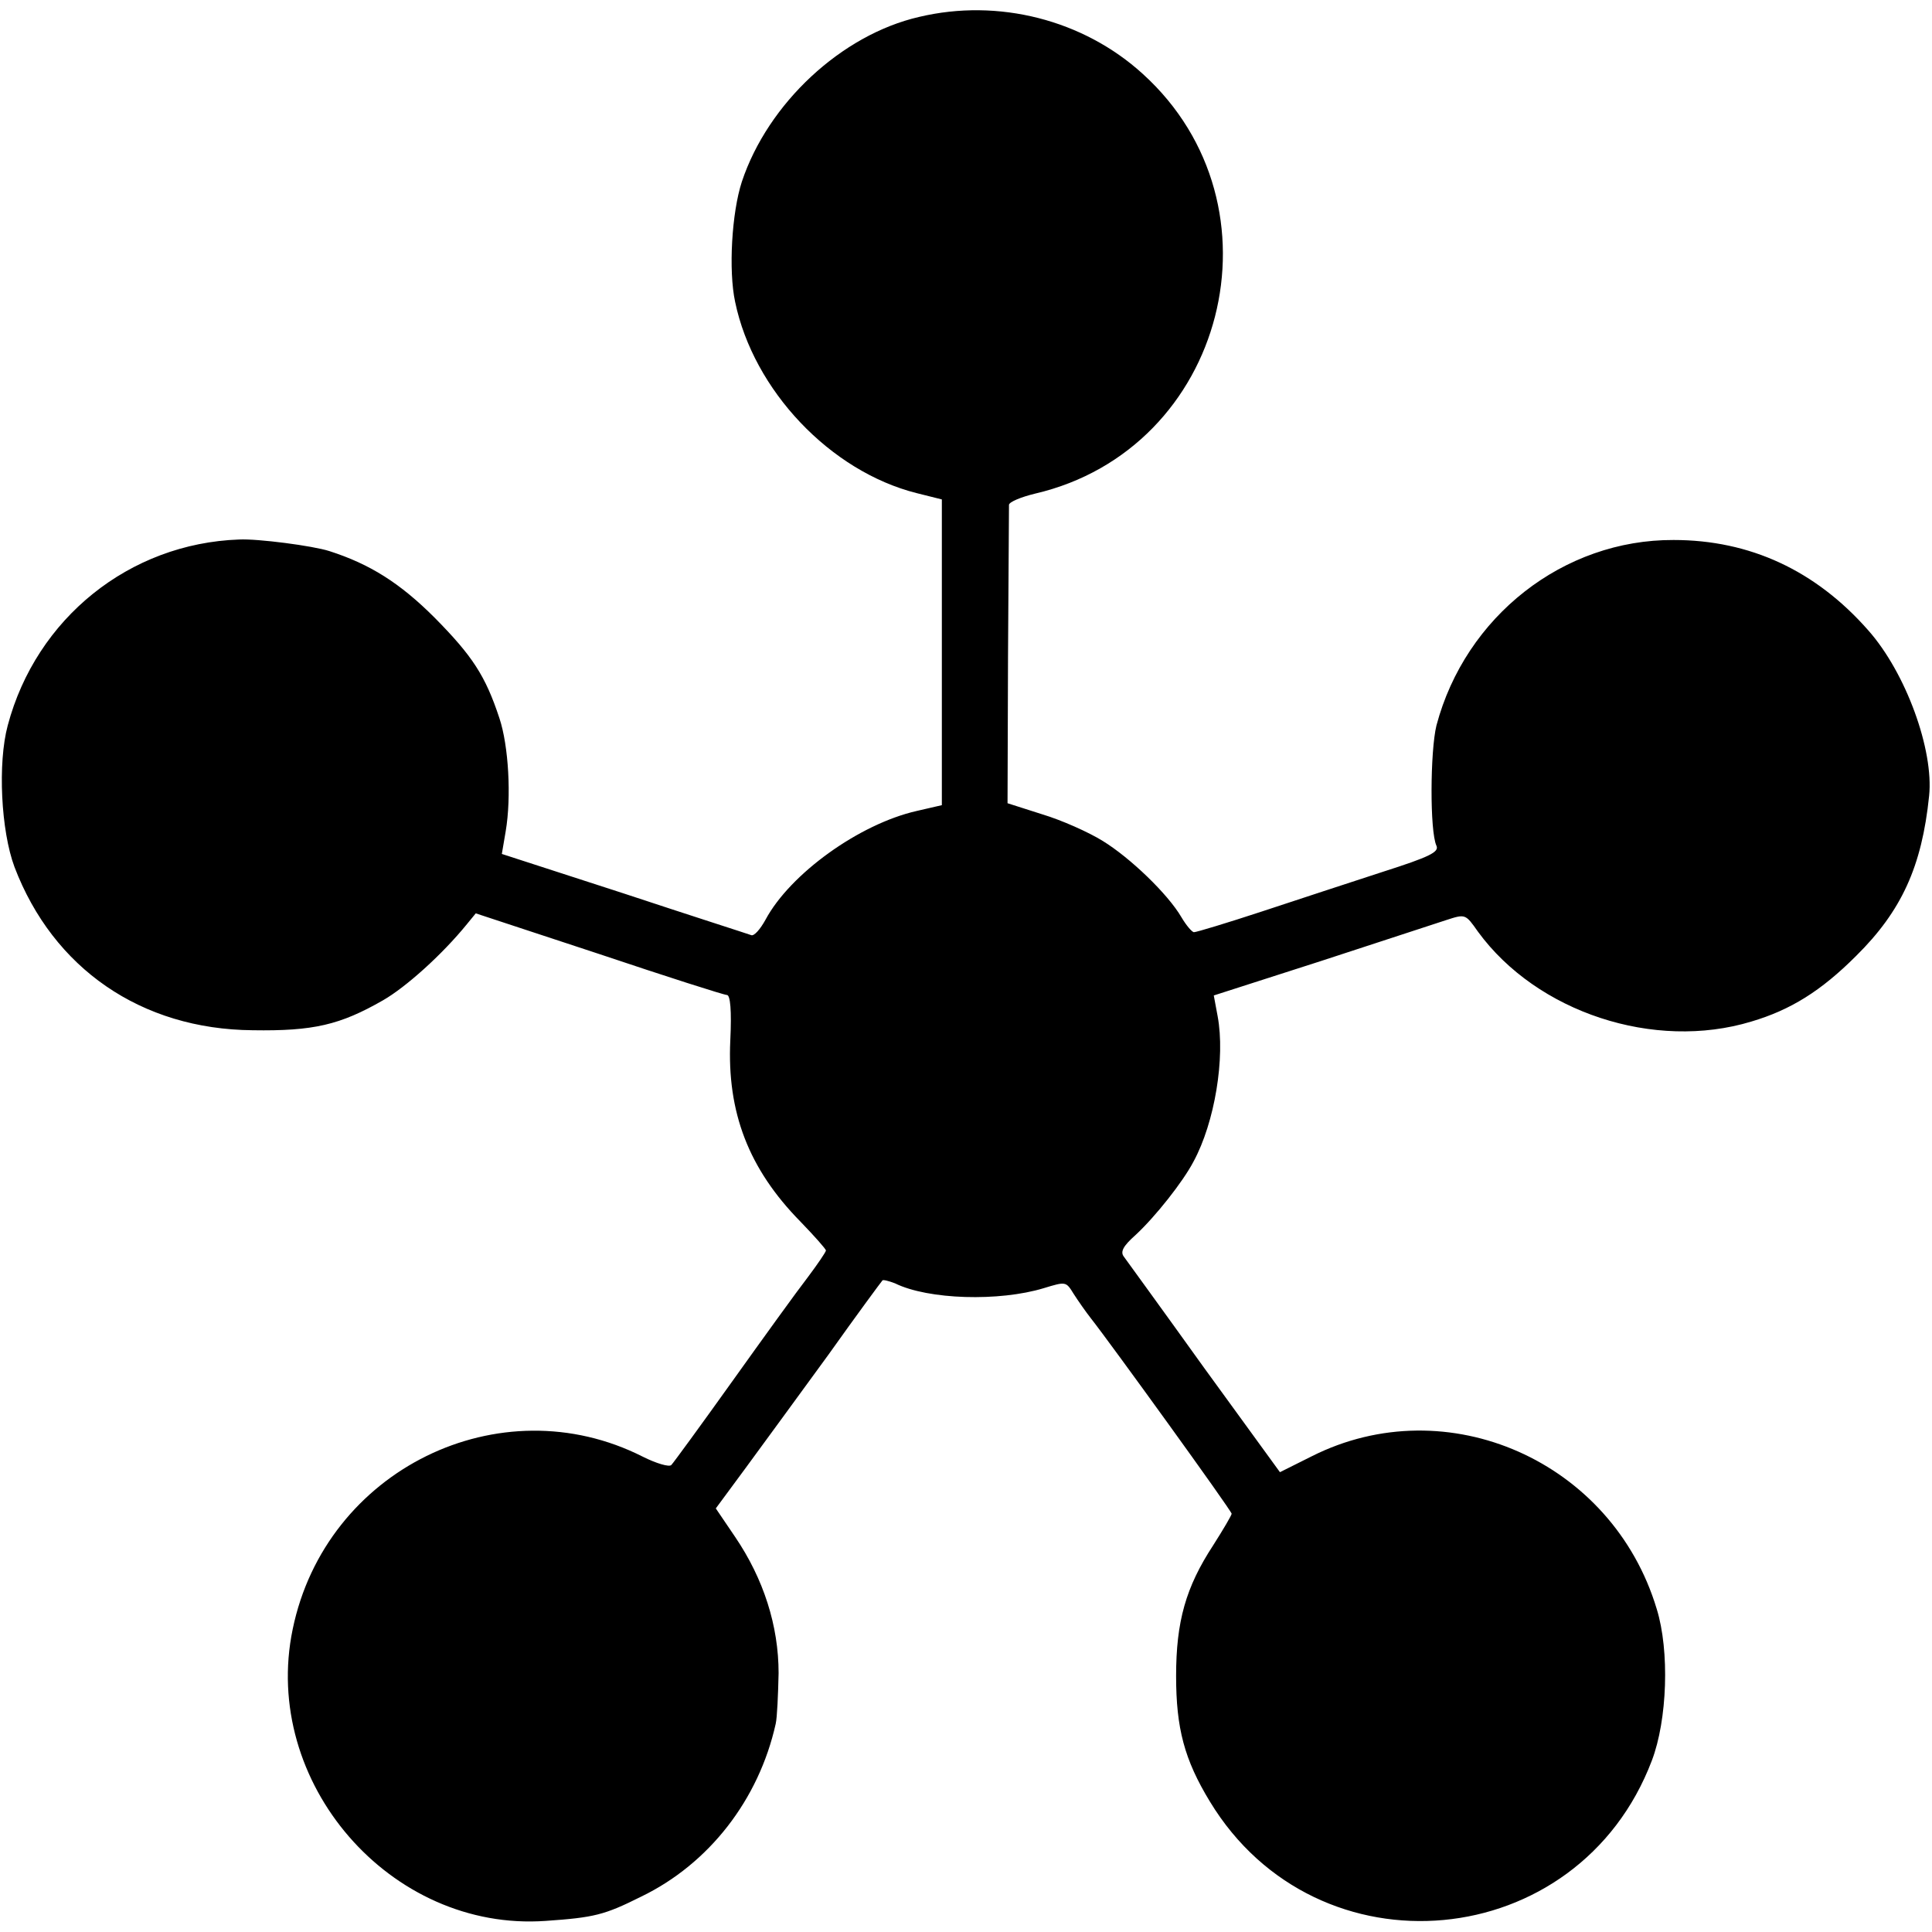 <?xml version="1.0" standalone="no"?>
<!DOCTYPE svg PUBLIC "-//W3C//DTD SVG 20010904//EN"
 "http://www.w3.org/TR/2001/REC-SVG-20010904/DTD/svg10.dtd">
<svg version="1.0" xmlns="http://www.w3.org/2000/svg"
 width="400pt" height="400pt" viewBox="0 0 400 400"
 preserveAspectRatio="xMidYMid meet">
<g transform="translate(0,400) scale(0.1,-0.1)"
fill="#000000" stroke="none">
<path d="M1903 3965 c-161 -37 -313 -179 -367 -341 -21 -64 -28 -184 -14 -249
38 -183 197 -351 376 -396 l52 -13 0 -316 0 -317 -52 -12 c-119 -27 -262 -130
-313 -225 -11 -20 -24 -35 -30 -32 -5 2 -124 40 -263 86 l-253 82 8 47 c12 71
6 177 -13 234 -29 88 -56 129 -134 208 -72 72 -134 111 -218 138 -34 11 -149
26 -187 24 -227 -8 -420 -163 -479 -385 -21 -78 -14 -218 14 -293 80 -210 262
-336 493 -338 126 -2 181 11 270 62 47 27 122 94 174 158 l18 22 255 -84 c140
-47 259 -85 265 -85 7 0 10 -32 7 -94 -7 -149 38 -266 145 -375 29 -30 53 -57
53 -60 0 -3 -17 -28 -38 -56 -21 -27 -91 -124 -156 -215 -65 -91 -122 -169
-126 -173 -4 -5 -31 3 -59 17 -296 150 -657 -27 -725 -357 -66 -317 202 -627
524 -604 100 7 121 12 197 50 141 68 244 201 279 358 3 13 5 60 6 105 0 98
-31 195 -90 282 l-40 59 62 84 c34 46 111 152 171 234 59 83 110 152 112 154
1 2 13 -1 26 -6 69 -34 216 -38 308 -10 46 14 46 14 62 -12 9 -14 25 -37 36
-51 38 -48 291 -398 291 -404 0 -3 -17 -32 -38 -65 -57 -87 -77 -158 -77 -271
0 -108 17 -173 70 -260 222 -366 763 -316 915 85 32 84 37 227 10 314 -92 306
-434 457 -714 316 l-66 -33 -157 216 c-86 120 -161 223 -166 230 -8 10 -2 22
24 45 41 38 98 110 120 152 44 81 66 215 50 301 l-8 43 221 71 c122 40 239 78
260 85 40 13 40 13 66 -24 122 -167 365 -247 566 -186 81 24 144 63 217 136
94 93 136 185 151 331 10 95 -48 255 -126 343 -109 124 -245 187 -403 187
-228 1 -431 -158 -491 -384 -13 -53 -14 -219 0 -249 6 -13 -14 -23 -111 -54
-65 -21 -177 -58 -250 -82 -73 -24 -136 -43 -141 -43 -4 0 -16 14 -26 31 -28
48 -106 123 -163 158 -29 18 -85 43 -125 55 l-72 23 1 304 c1 167 2 309 2 314
1 6 25 16 54 23 395 92 524 596 223 869 -123 112 -299 157 -463 118z"/>
</g>
</svg>
